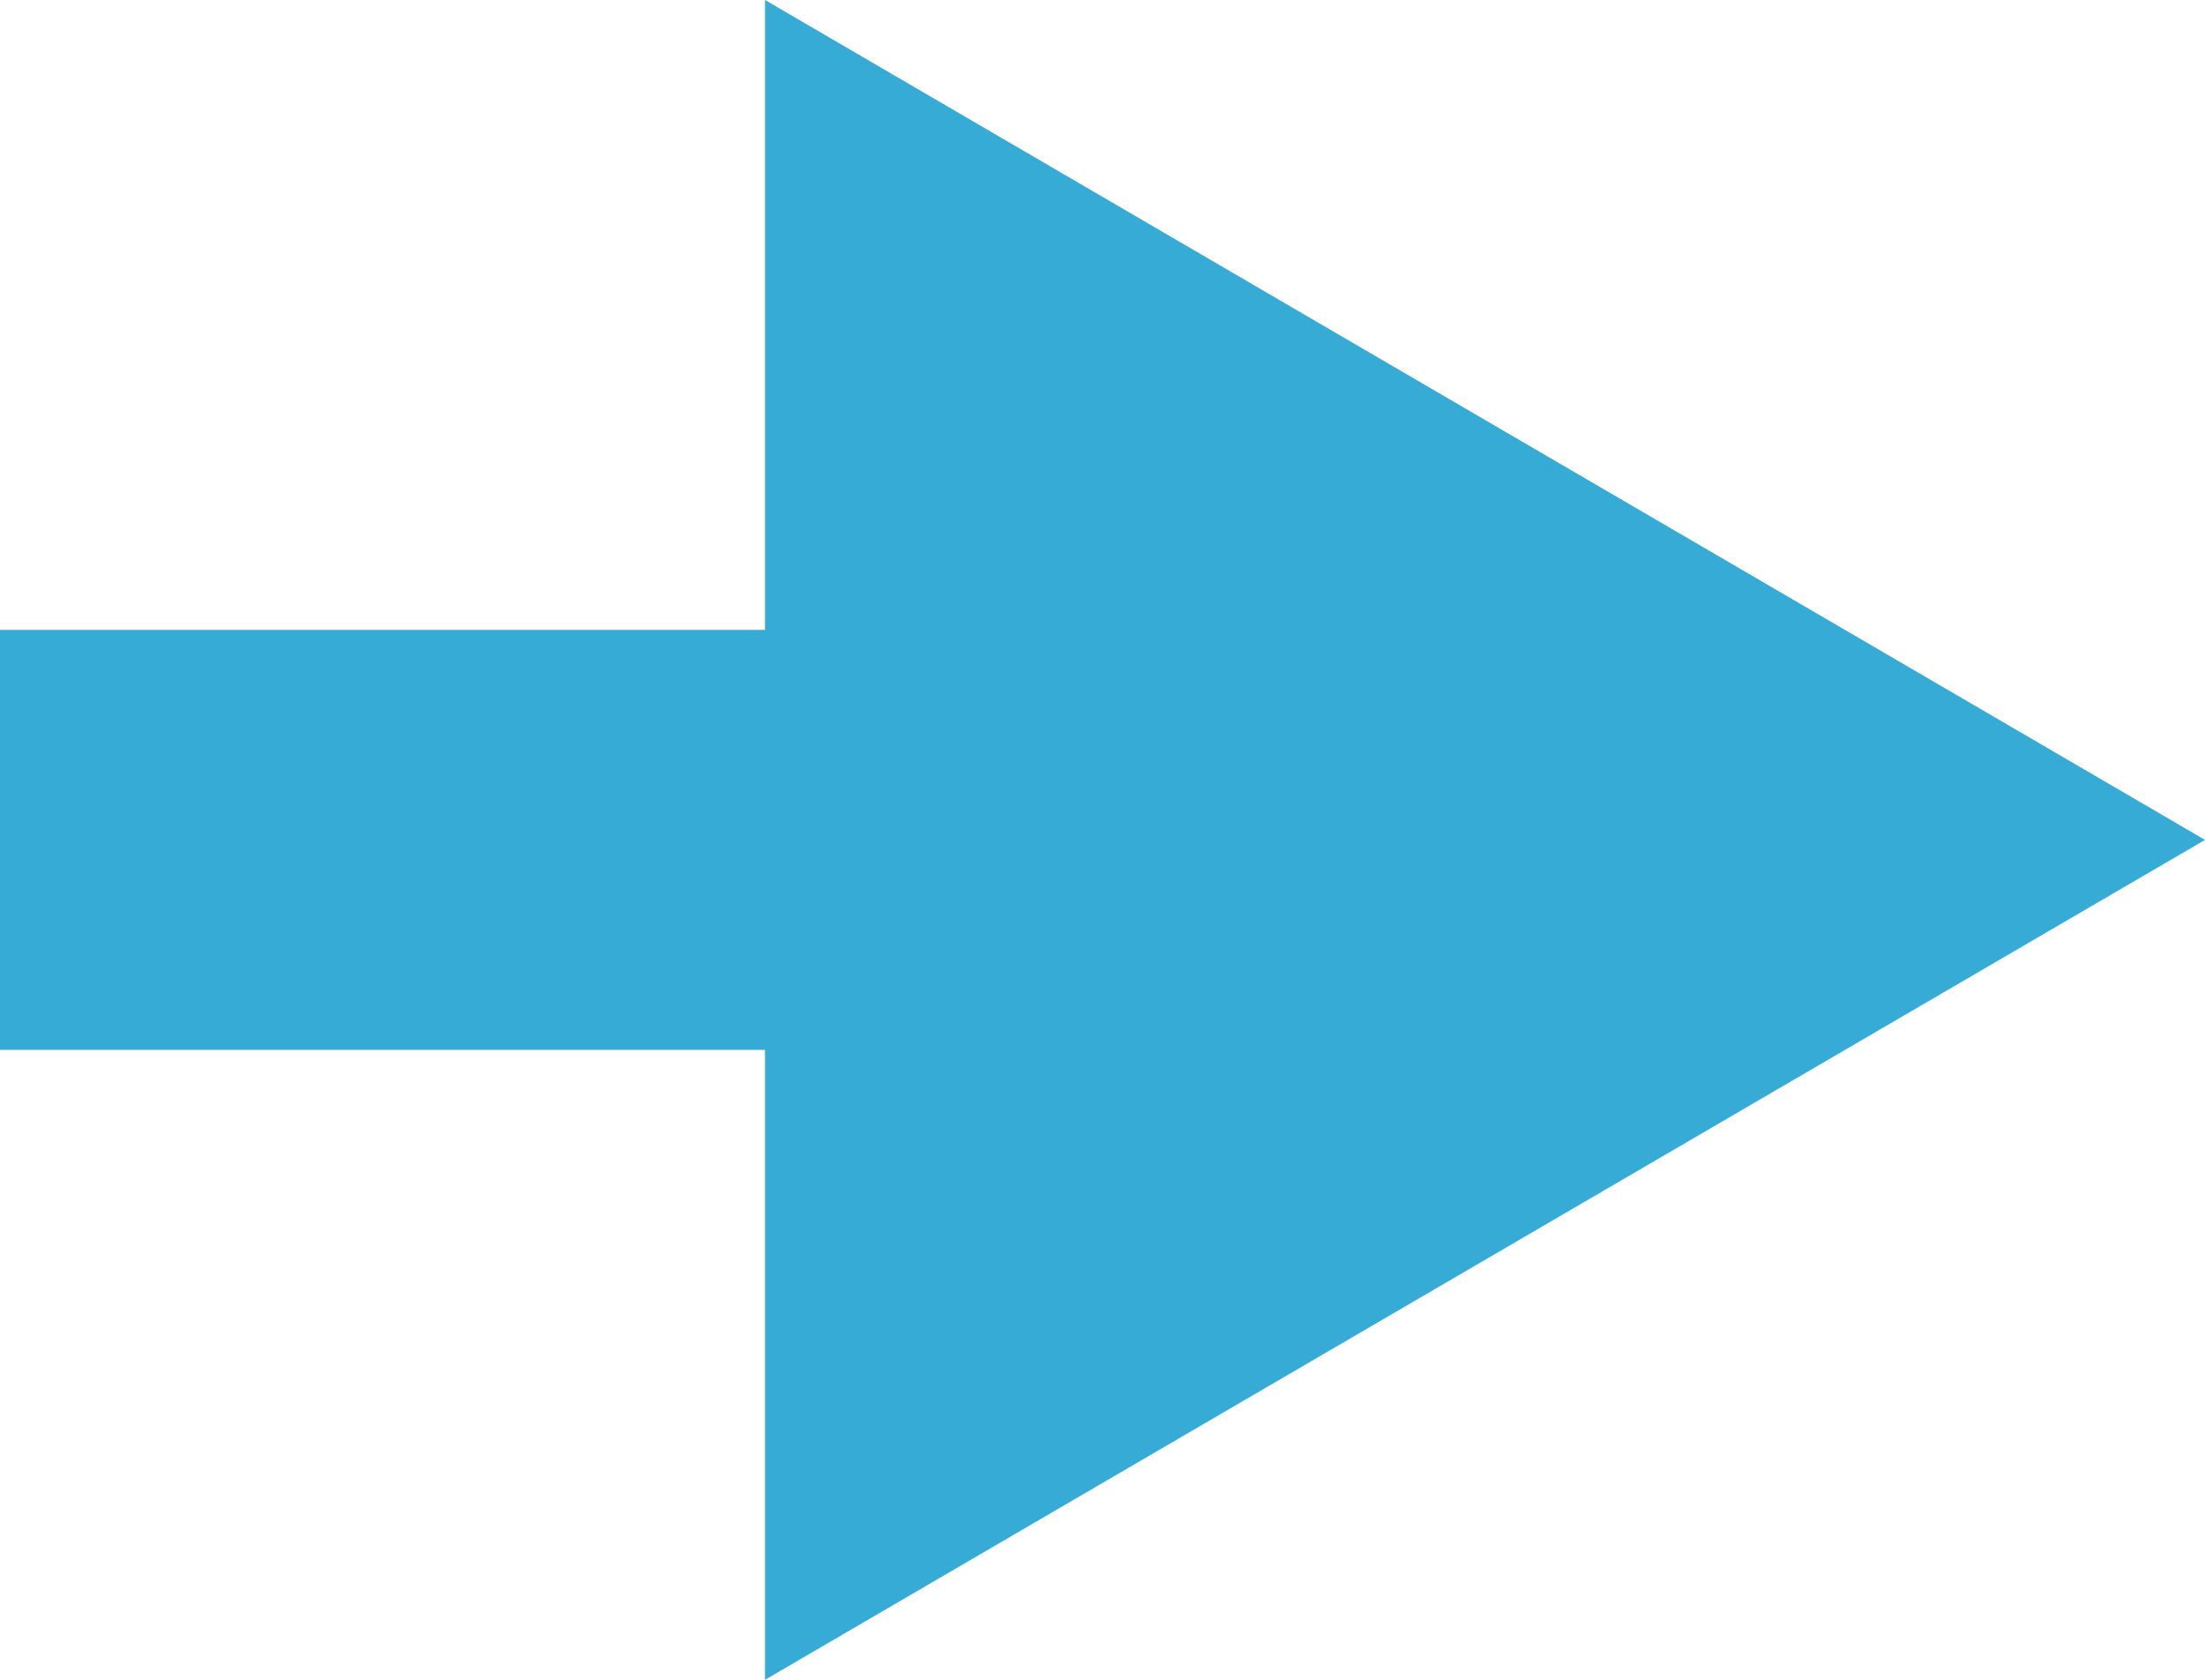 <svg xmlns="http://www.w3.org/2000/svg" width="21" height="16" viewBox="0 0 21 16">
  <g id="arrow" transform="translate(-681 -4008)">
    <path id="多角形_29" data-name="多角形 29" d="M8,0l8,13.714H0Z" transform="translate(702 4008) rotate(90)" fill="#35abd5"/>
    <rect id="長方形_196" data-name="長方形 196" width="11" height="4" transform="translate(681 4014)" fill="#35abd5"/>
  </g>
</svg>
